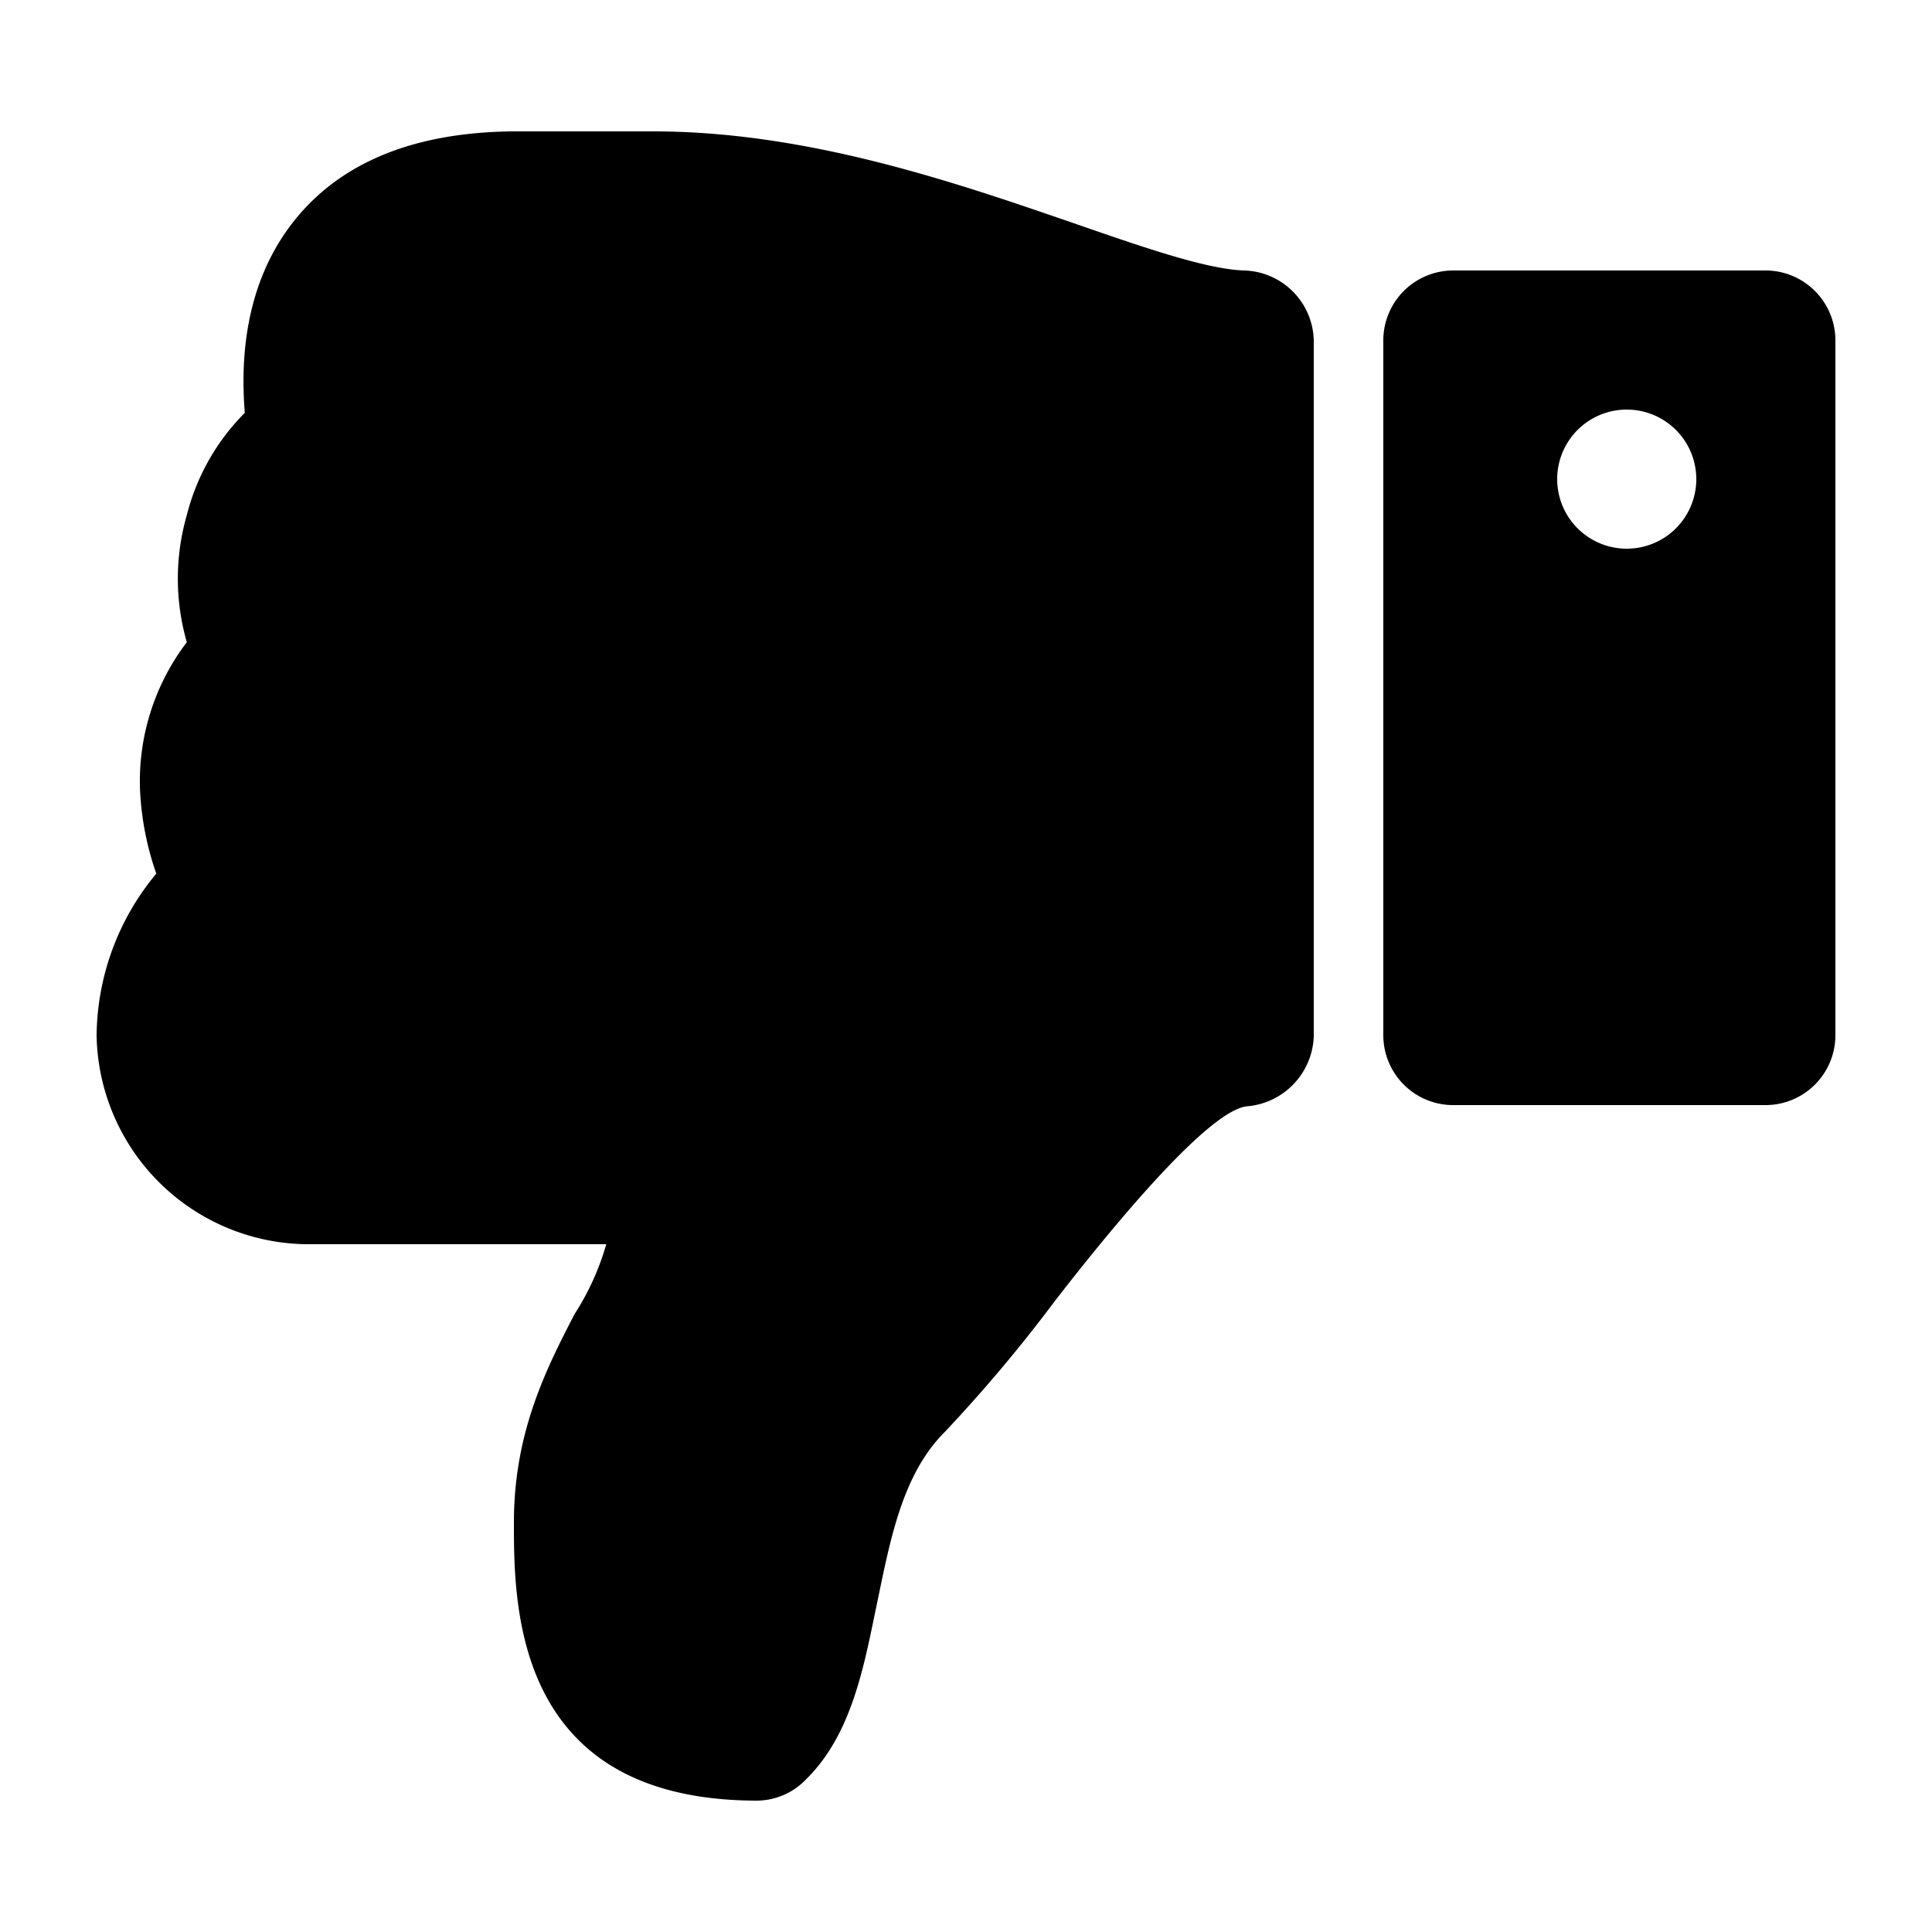 
<svg class="icon" viewBox="0 0 100 100" xmlns="http://www.w3.org/2000/svg" aria-hidden="true" role="img"><path d="M19.4 75.2a3.6 3.6 0 10-7.2 0 3.6 3.6 0 007.2 0zm9-28.8v36a3.62 3.62 0 01-3.6 3.6H8.6A3.62 3.62 0 015 82.4v-36a3.62 3.62 0 013.6-3.6h16.2a3.62 3.62 0 013.6 3.6zm66.6 0a13.26 13.26 0 01-3.09 8.38 15.2 15.2 0 01.84 4.28 11.87 11.87 0 01-2.42 7.7 11.87 11.87 0 010 6.58 11.47 11.47 0 01-3 5.29c.34 4.22-.62 7.65-2.75 10.18-2.42 2.87-6.13 4.33-11.08 4.39h-7.3c-8 0-15.64-2.64-21.71-4.73-3.55-1.23-6.92-2.41-8.89-2.47a3.71 3.71 0 01-3.6-3.6V46.34a3.77 3.77 0 013.43-3.6c2.08-.16 7.48-6.86 10-10.12a77.57 77.57 0 015.68-6.75c2.19-2.19 2.81-5.57 3.49-8.83s1.29-6.81 3.71-9.17A3.54 3.54 0 0160.8 6.8c12.6 0 12.6 10.07 12.6 14.4 0 4.61-1.63 7.88-3.15 10.8a13.47 13.47 0 00-1.63 3.6H84.2A11 11 0 0195 46.4z" fill="currentColor" transform="rotate(180 50 50)"/></svg>